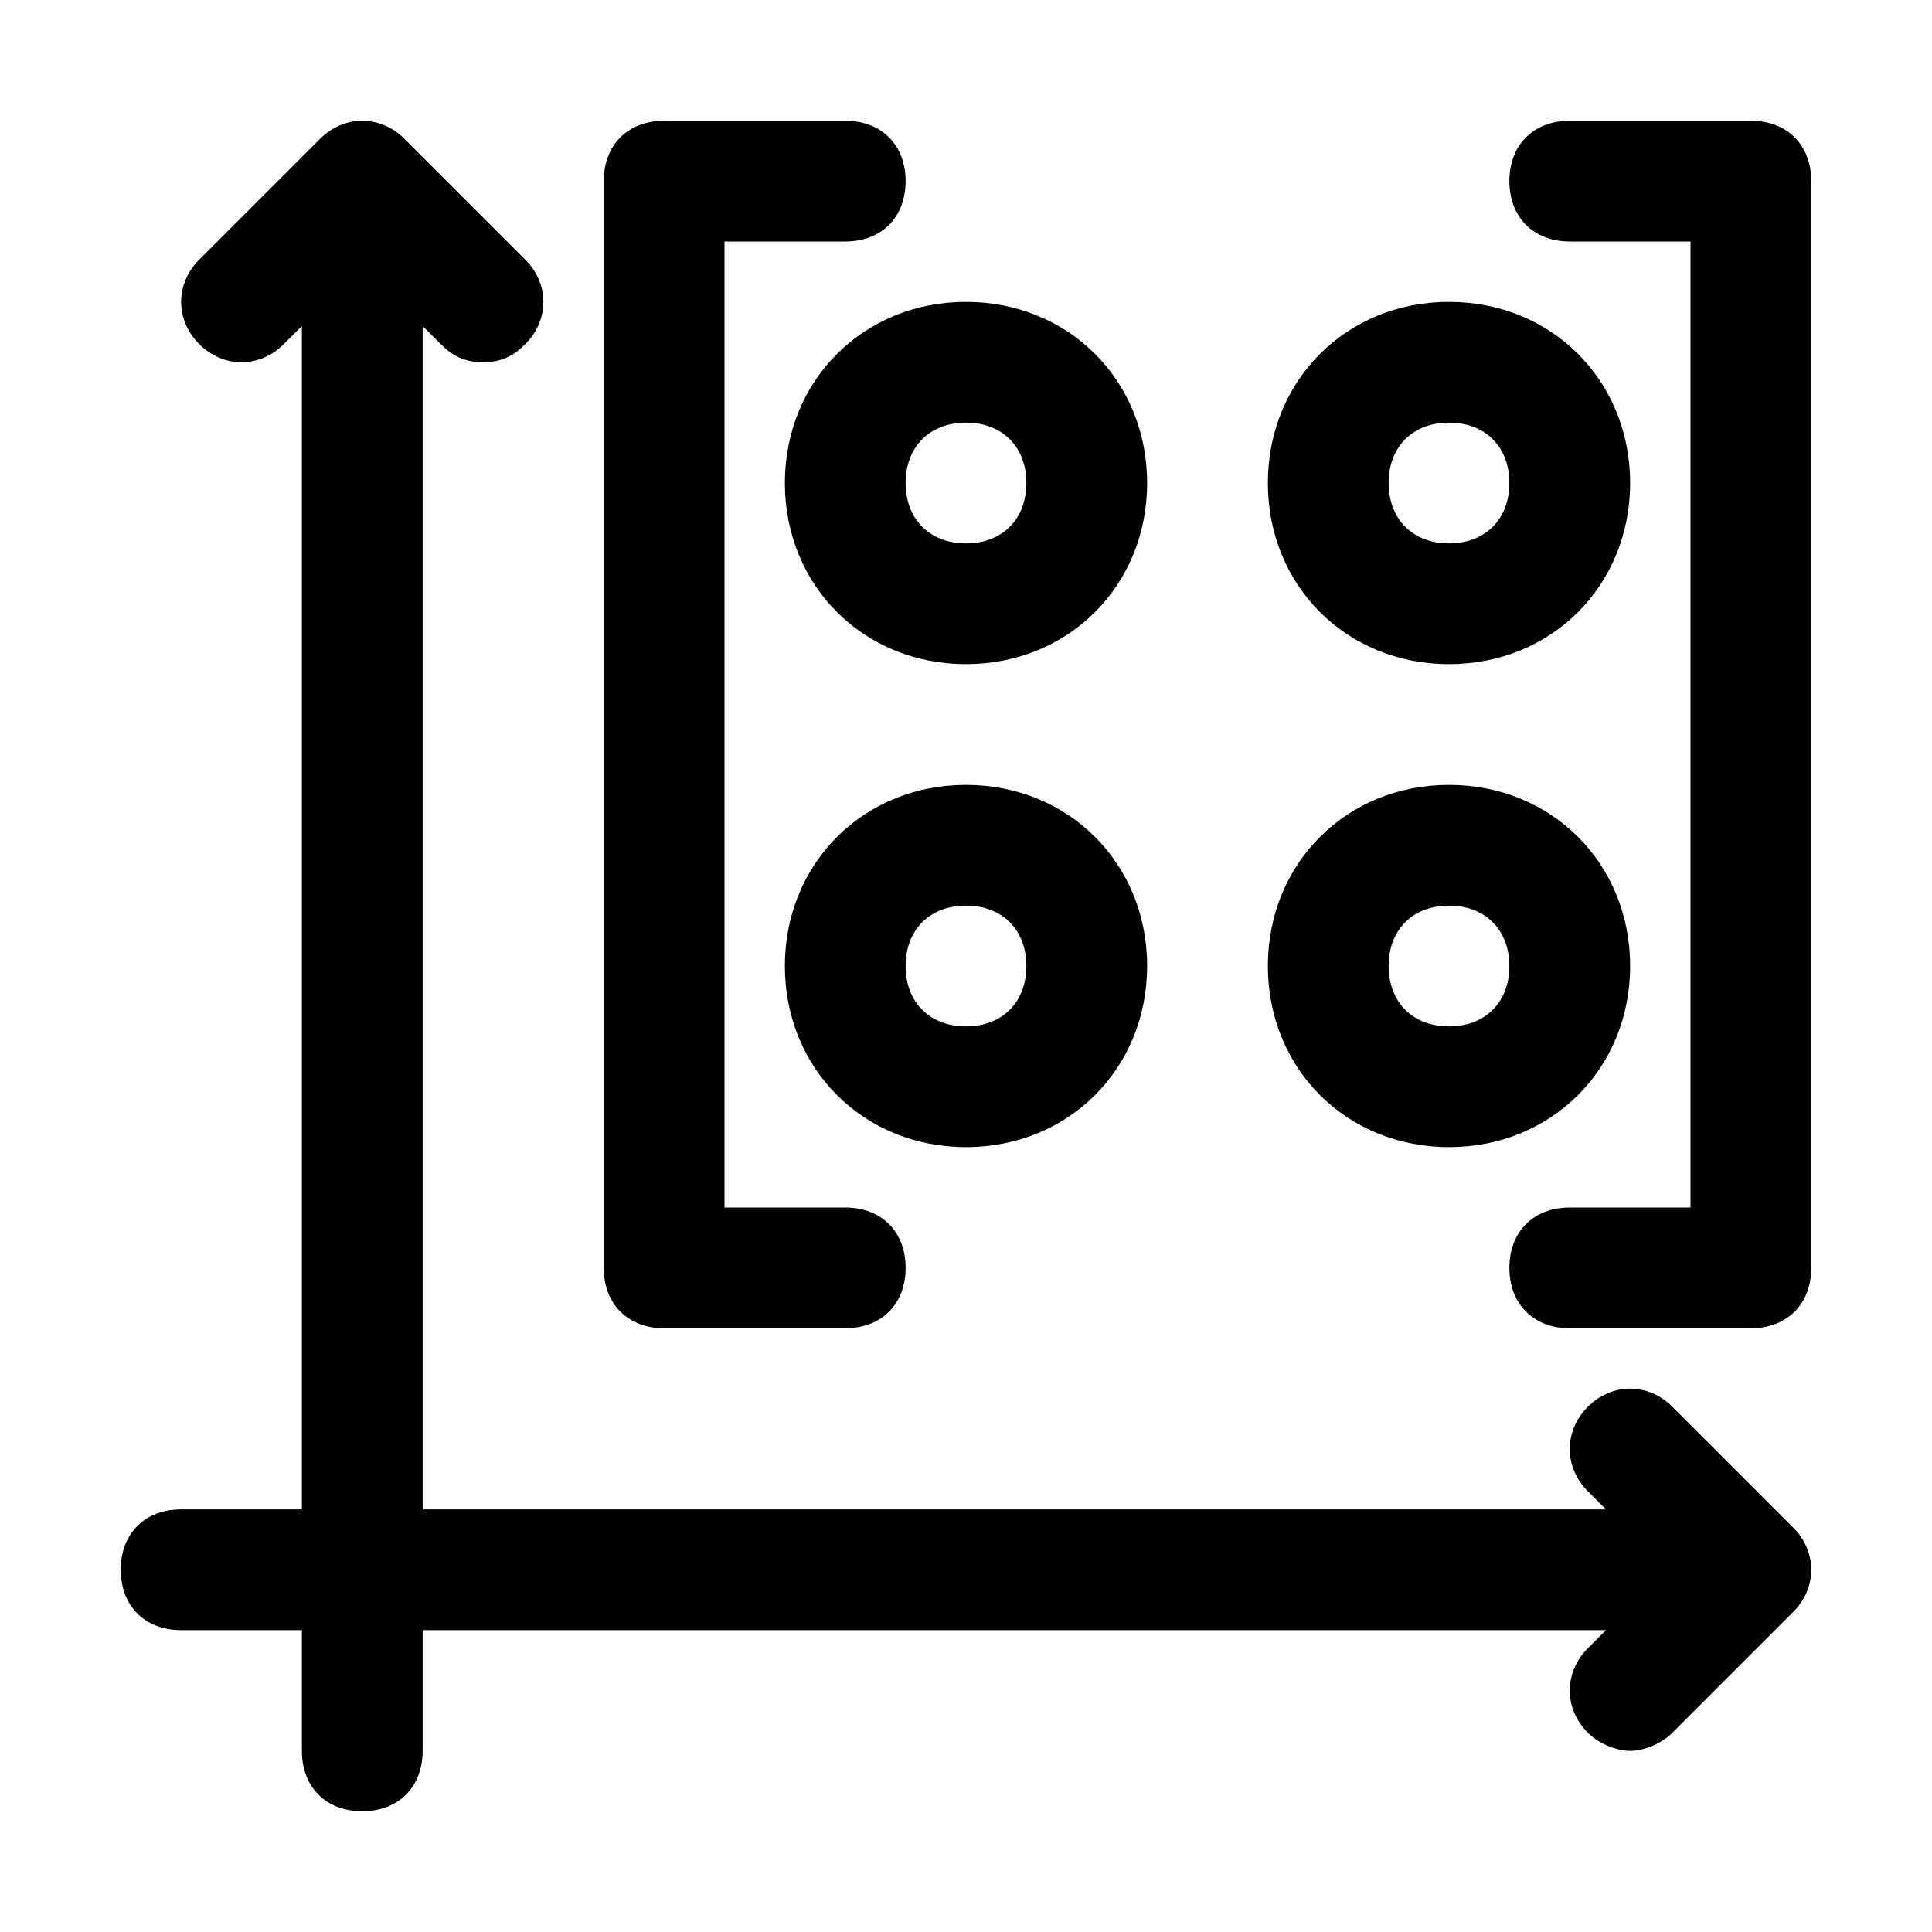 <svg height="512" viewBox="0 0 32 32" width="512" xmlns="http://www.w3.org/2000/svg"><g id="_x31_1"><path d="m11 22h3c.6 0 1-.4 1-1s-.4-1-1-1h-2v-16h2c.6 0 1-.4 1-1s-.4-1-1-1h-3c-.6 0-1 .4-1 1v18c0 .6.4 1 1 1z"/><path d="m29 2h-3c-.6 0-1 .4-1 1s.4 1 1 1h2v16h-2c-.6 0-1 .4-1 1s.4 1 1 1h3c.6 0 1-.4 1-1v-18c0-.6-.4-1-1-1z"/><path d="m13 8c0 1.7 1.3 3 3 3s3-1.3 3-3-1.3-3-3-3-3 1.3-3 3zm3-1c.6 0 1 .4 1 1s-.4 1-1 1-1-.4-1-1 .4-1 1-1z"/><path d="m16 13c-1.7 0-3 1.3-3 3s1.3 3 3 3 3-1.3 3-3-1.3-3-3-3zm0 4c-.6 0-1-.4-1-1s.4-1 1-1 1 .4 1 1-.4 1-1 1z"/><path d="m24 11c1.7 0 3-1.3 3-3s-1.3-3-3-3-3 1.3-3 3 1.3 3 3 3zm0-4c.6 0 1 .4 1 1s-.4 1-1 1-1-.4-1-1 .4-1 1-1z"/><path d="m24 19c1.7 0 3-1.3 3-3s-1.3-3-3-3-3 1.3-3 3 1.3 3 3 3zm0-4c.6 0 1 .4 1 1s-.4 1-1 1-1-.4-1-1 .4-1 1-1z"/><path d="m27.7 23.3c-.4-.4-1-.4-1.4 0s-.4 1 0 1.4l.3.3h-19.6v-19.6l.3.3c.2.2.4.3.7.3s.5-.1.7-.3c.4-.4.4-1 0-1.4l-2-2c-.4-.4-1-.4-1.4 0l-2 2c-.4.4-.4 1 0 1.4s1 .4 1.4 0l.3-.3v19.6h-2c-.6 0-1 .4-1 1s.4 1 1 1h2v2c0 .6.4 1 1 1s1-.4 1-1v-2h19.6l-.3.3c-.4.4-.4 1 0 1.4.2.2.5.3.7.3s.5-.1.7-.3l2-2c.4-.4.4-1 0-1.4z"/></g></svg>